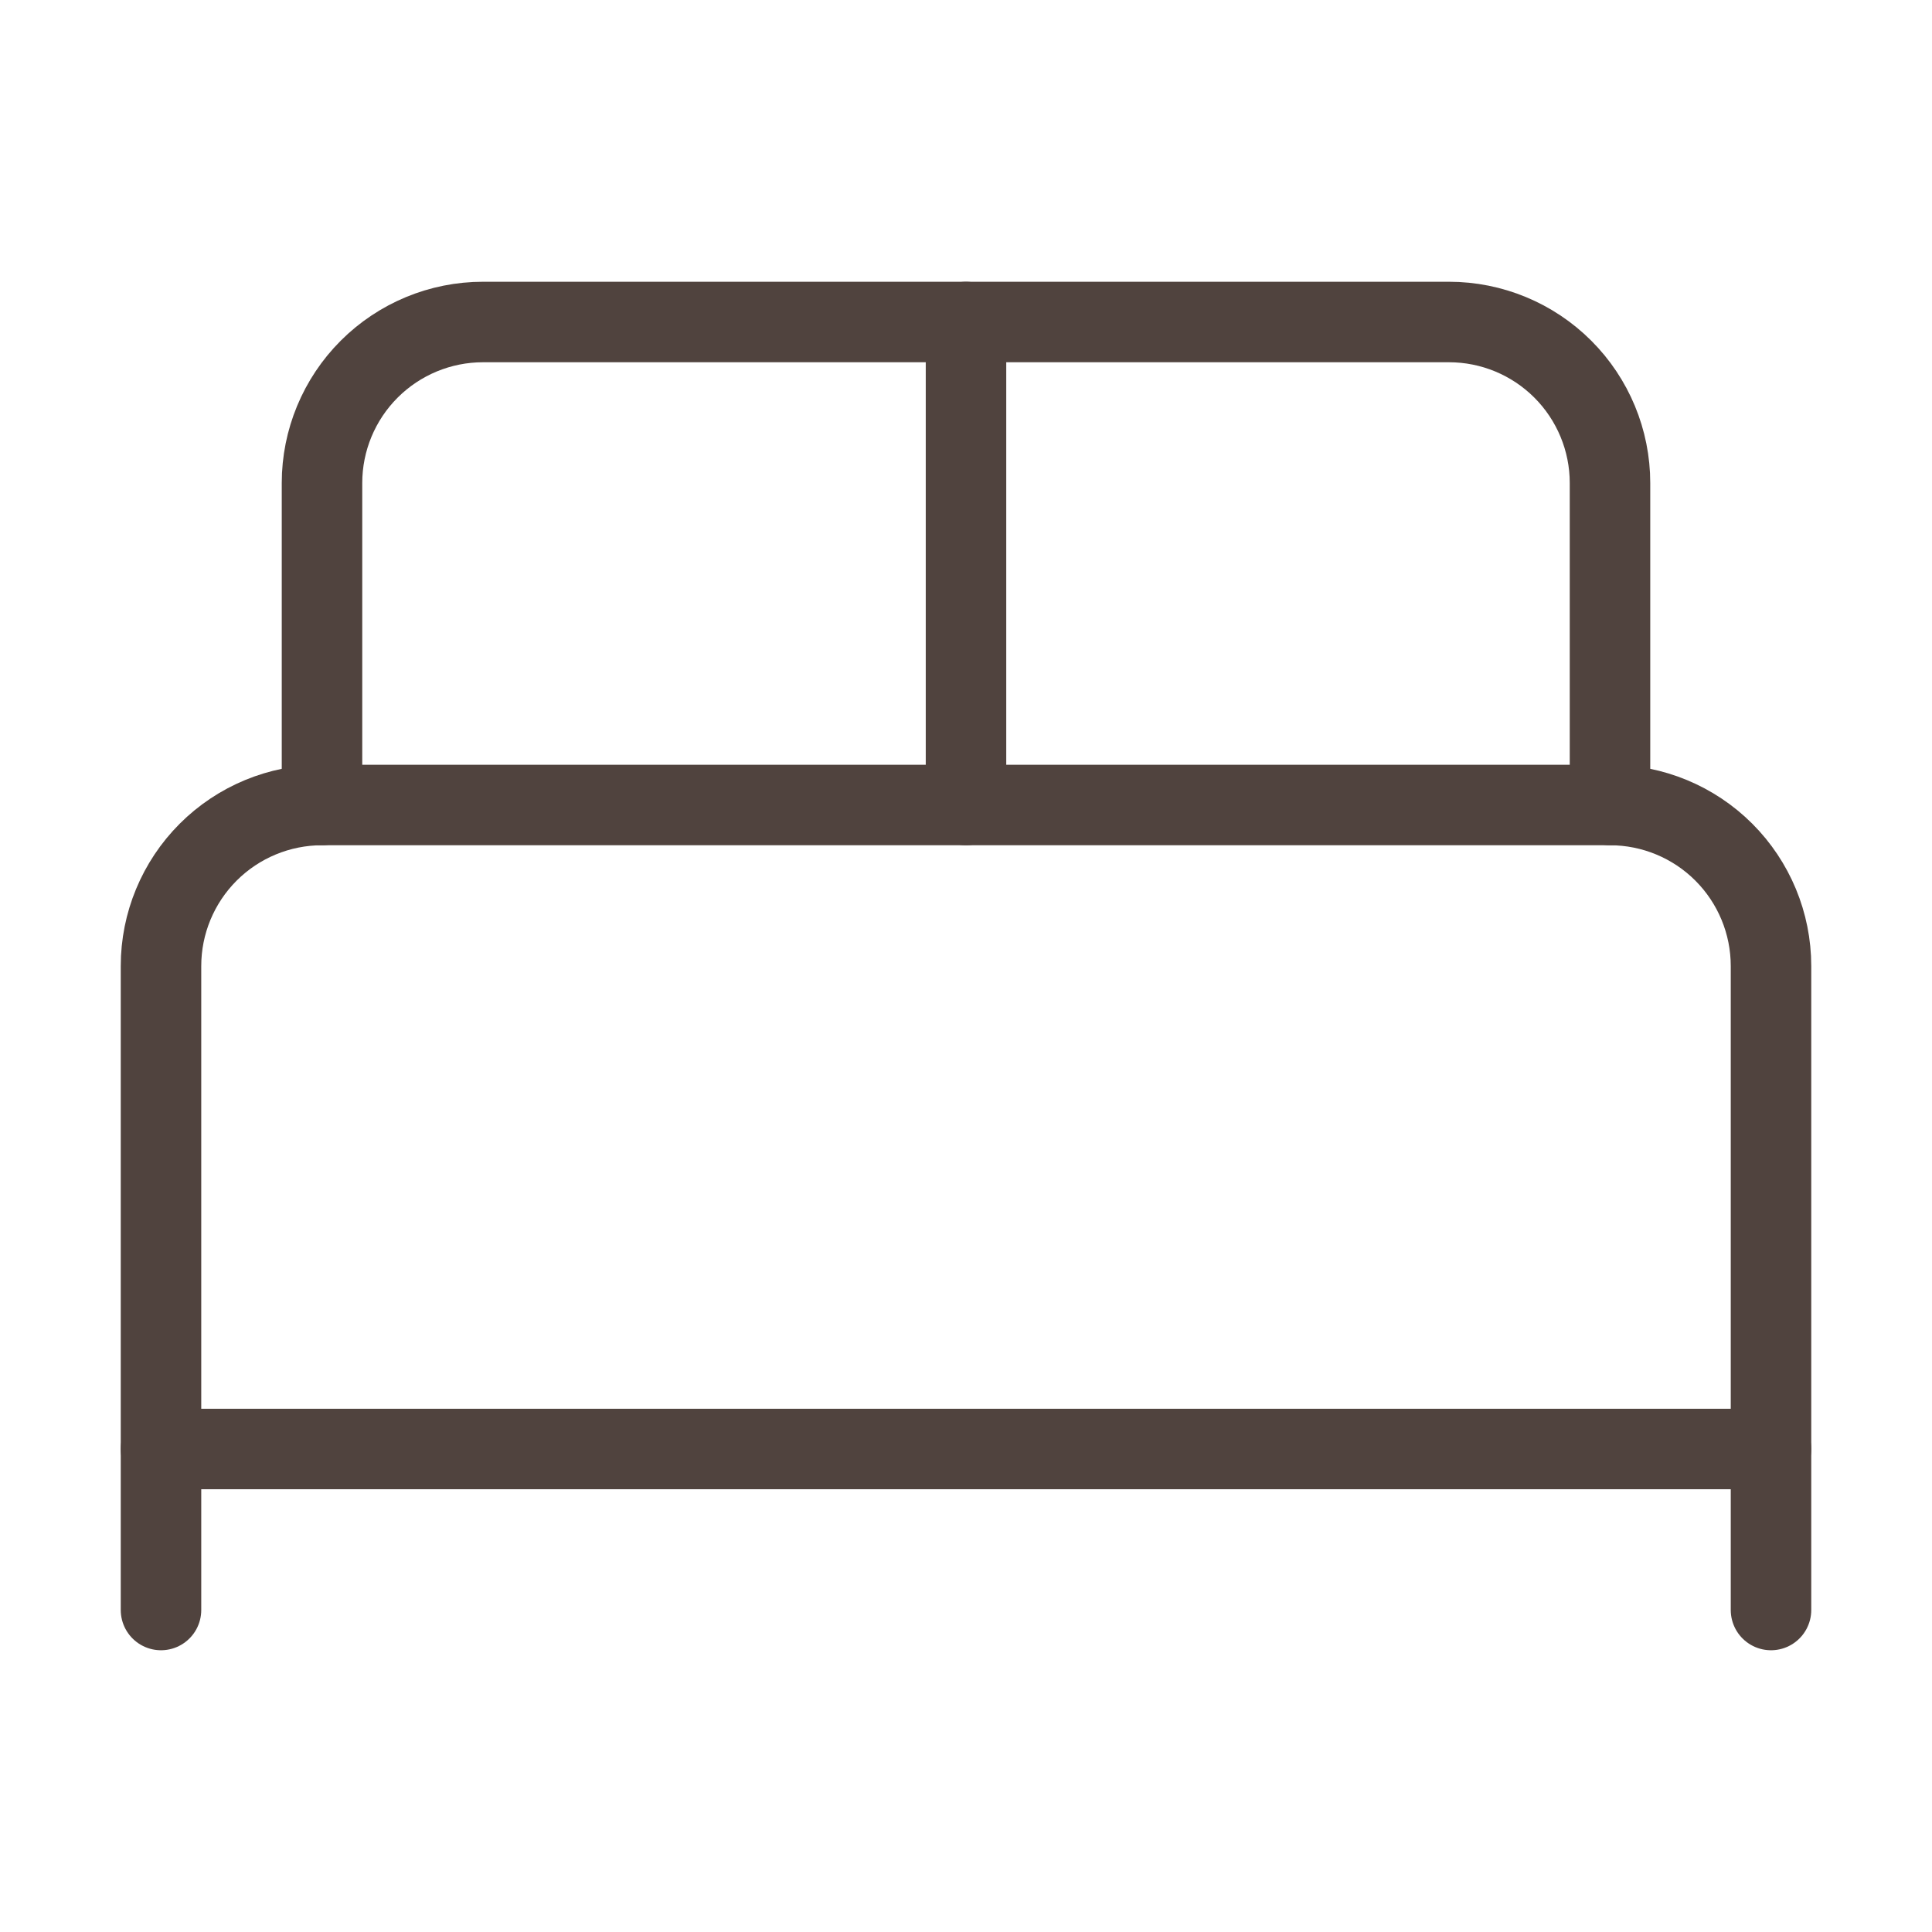<svg xmlns="http://www.w3.org/2000/svg" fill="none" viewBox="0 0 24 24" height="24" width="24">
<path stroke-linejoin="round" stroke-linecap="round" stroke="#50433E" d="M2 20V12C2 11.47 2.211 10.961 2.586 10.586C2.961 10.211 3.47 10 4 10H20C20.53 10 21.039 10.211 21.414 10.586C21.789 10.961 22 11.47 22 12V20"></path>
<path stroke-linejoin="round" stroke-linecap="round" stroke="#50433E" d="M4 10V6C4 5.47 4.211 4.961 4.586 4.586C4.961 4.211 5.47 4 6 4H18C18.53 4 19.039 4.211 19.414 4.586C19.789 4.961 20 5.47 20 6V10"></path>
<path stroke-linejoin="round" stroke-linecap="round" stroke="#50433E" d="M12 4V10"></path>
<path stroke-linejoin="round" stroke-linecap="round" stroke="#50433E" d="M2 18H22"></path>
</svg>
